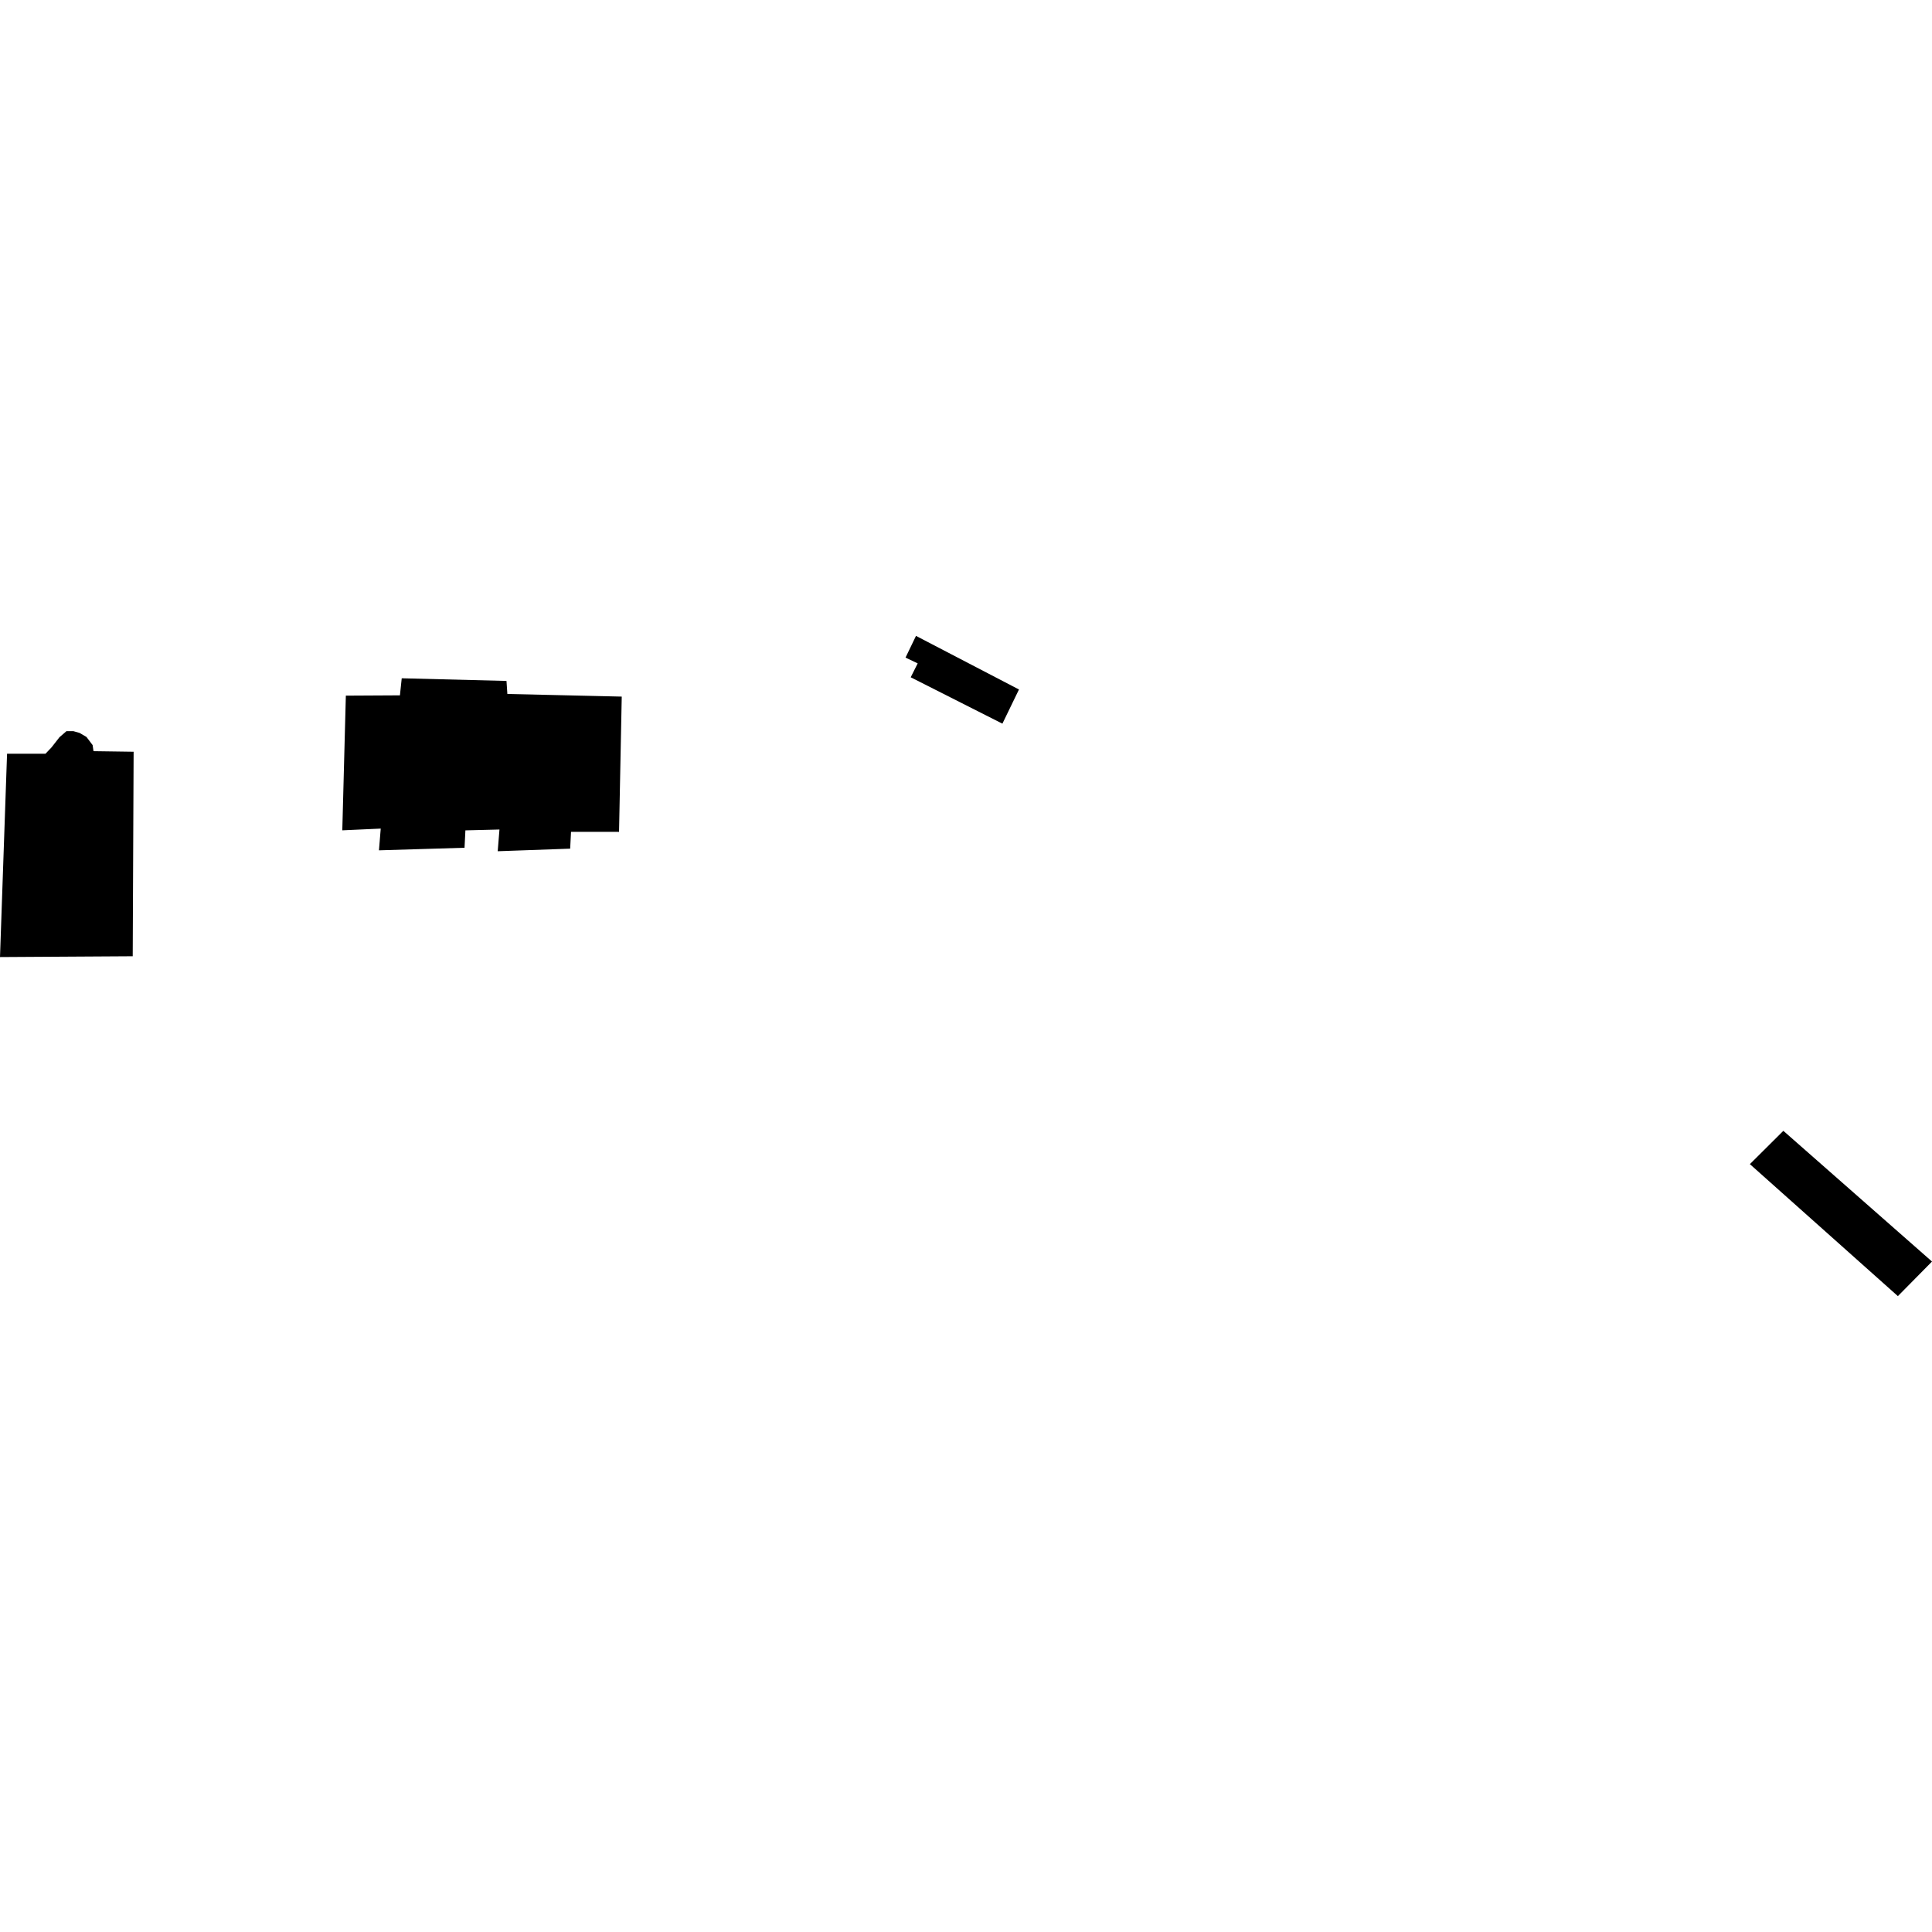 <?xml version="1.0" encoding="utf-8" standalone="no"?>
<!DOCTYPE svg PUBLIC "-//W3C//DTD SVG 1.1//EN"
  "http://www.w3.org/Graphics/SVG/1.1/DTD/svg11.dtd">
<!-- Created with matplotlib (https://matplotlib.org/) -->
<svg height="288pt" version="1.1" viewBox="0 0 288 288" width="288pt" xmlns="http://www.w3.org/2000/svg" xmlns:xlink="http://www.w3.org/1999/xlink">
 <defs>
  <style type="text/css">
*{stroke-linecap:butt;stroke-linejoin:round;}
  </style>
 </defs>
 <g id="figure_1">
  <g id="patch_1">
   <path d="M 0 288 
L 288 288 
L 288 0 
L 0 0 
z
" style="fill:none;opacity:0;"/>
  </g>
  <g id="axes_1">
   <g id="PatchCollection_1">
    <path clip-path="url(#p12162f4bed)" d="M 260.851 173.535 
L 265.841 168.57 
L 288 188.056 
L 282.913 193.21 
L 260.851 173.535 
"/>
    <path clip-path="url(#p12162f4bed)" d="M 51.555 103.698 
L 59.617 103.655 
L 59.885 101.11 
L 75.502 101.505 
L 75.633 103.448 
L 92.682 103.841 
L 92.279 124.005 
L 85.12 124.002 
L 84.995 126.507 
L 74.193 126.892 
L 74.454 123.655 
L 69.378 123.782 
L 69.246 126.373 
L 56.491 126.757 
L 56.755 123.517 
L 51.026 123.776 
L 51.555 103.698 
"/>
    <path clip-path="url(#p12162f4bed)" d="M 1.052 112.358 
L 6.778 112.36 
L 7.683 111.41 
L 8.863 109.899 
L 9.904 108.995 
L 10.945 108.995 
L 11.855 109.253 
L 12.891 109.858 
L 13.807 111.069 
L 13.938 111.976 
L 19.919 112.061 
L 19.784 142.547 
L 0 142.668 
L 1.052 112.358 
"/>
    <path clip-path="url(#p12162f4bed)" d="M 136.546 94.79 
L 151.896 102.781 
L 149.427 107.875 
L 135.758 100.961 
L 136.799 98.889 
L 134.985 98.027 
L 136.546 94.79 
"/>
   </g>
  </g>
 </g>
 <defs>
  <clipPath id="p12162f4bed">
   <rect height="98.419" width="288" x="0" y="94.79"/>
  </clipPath>
 </defs>
</svg>

